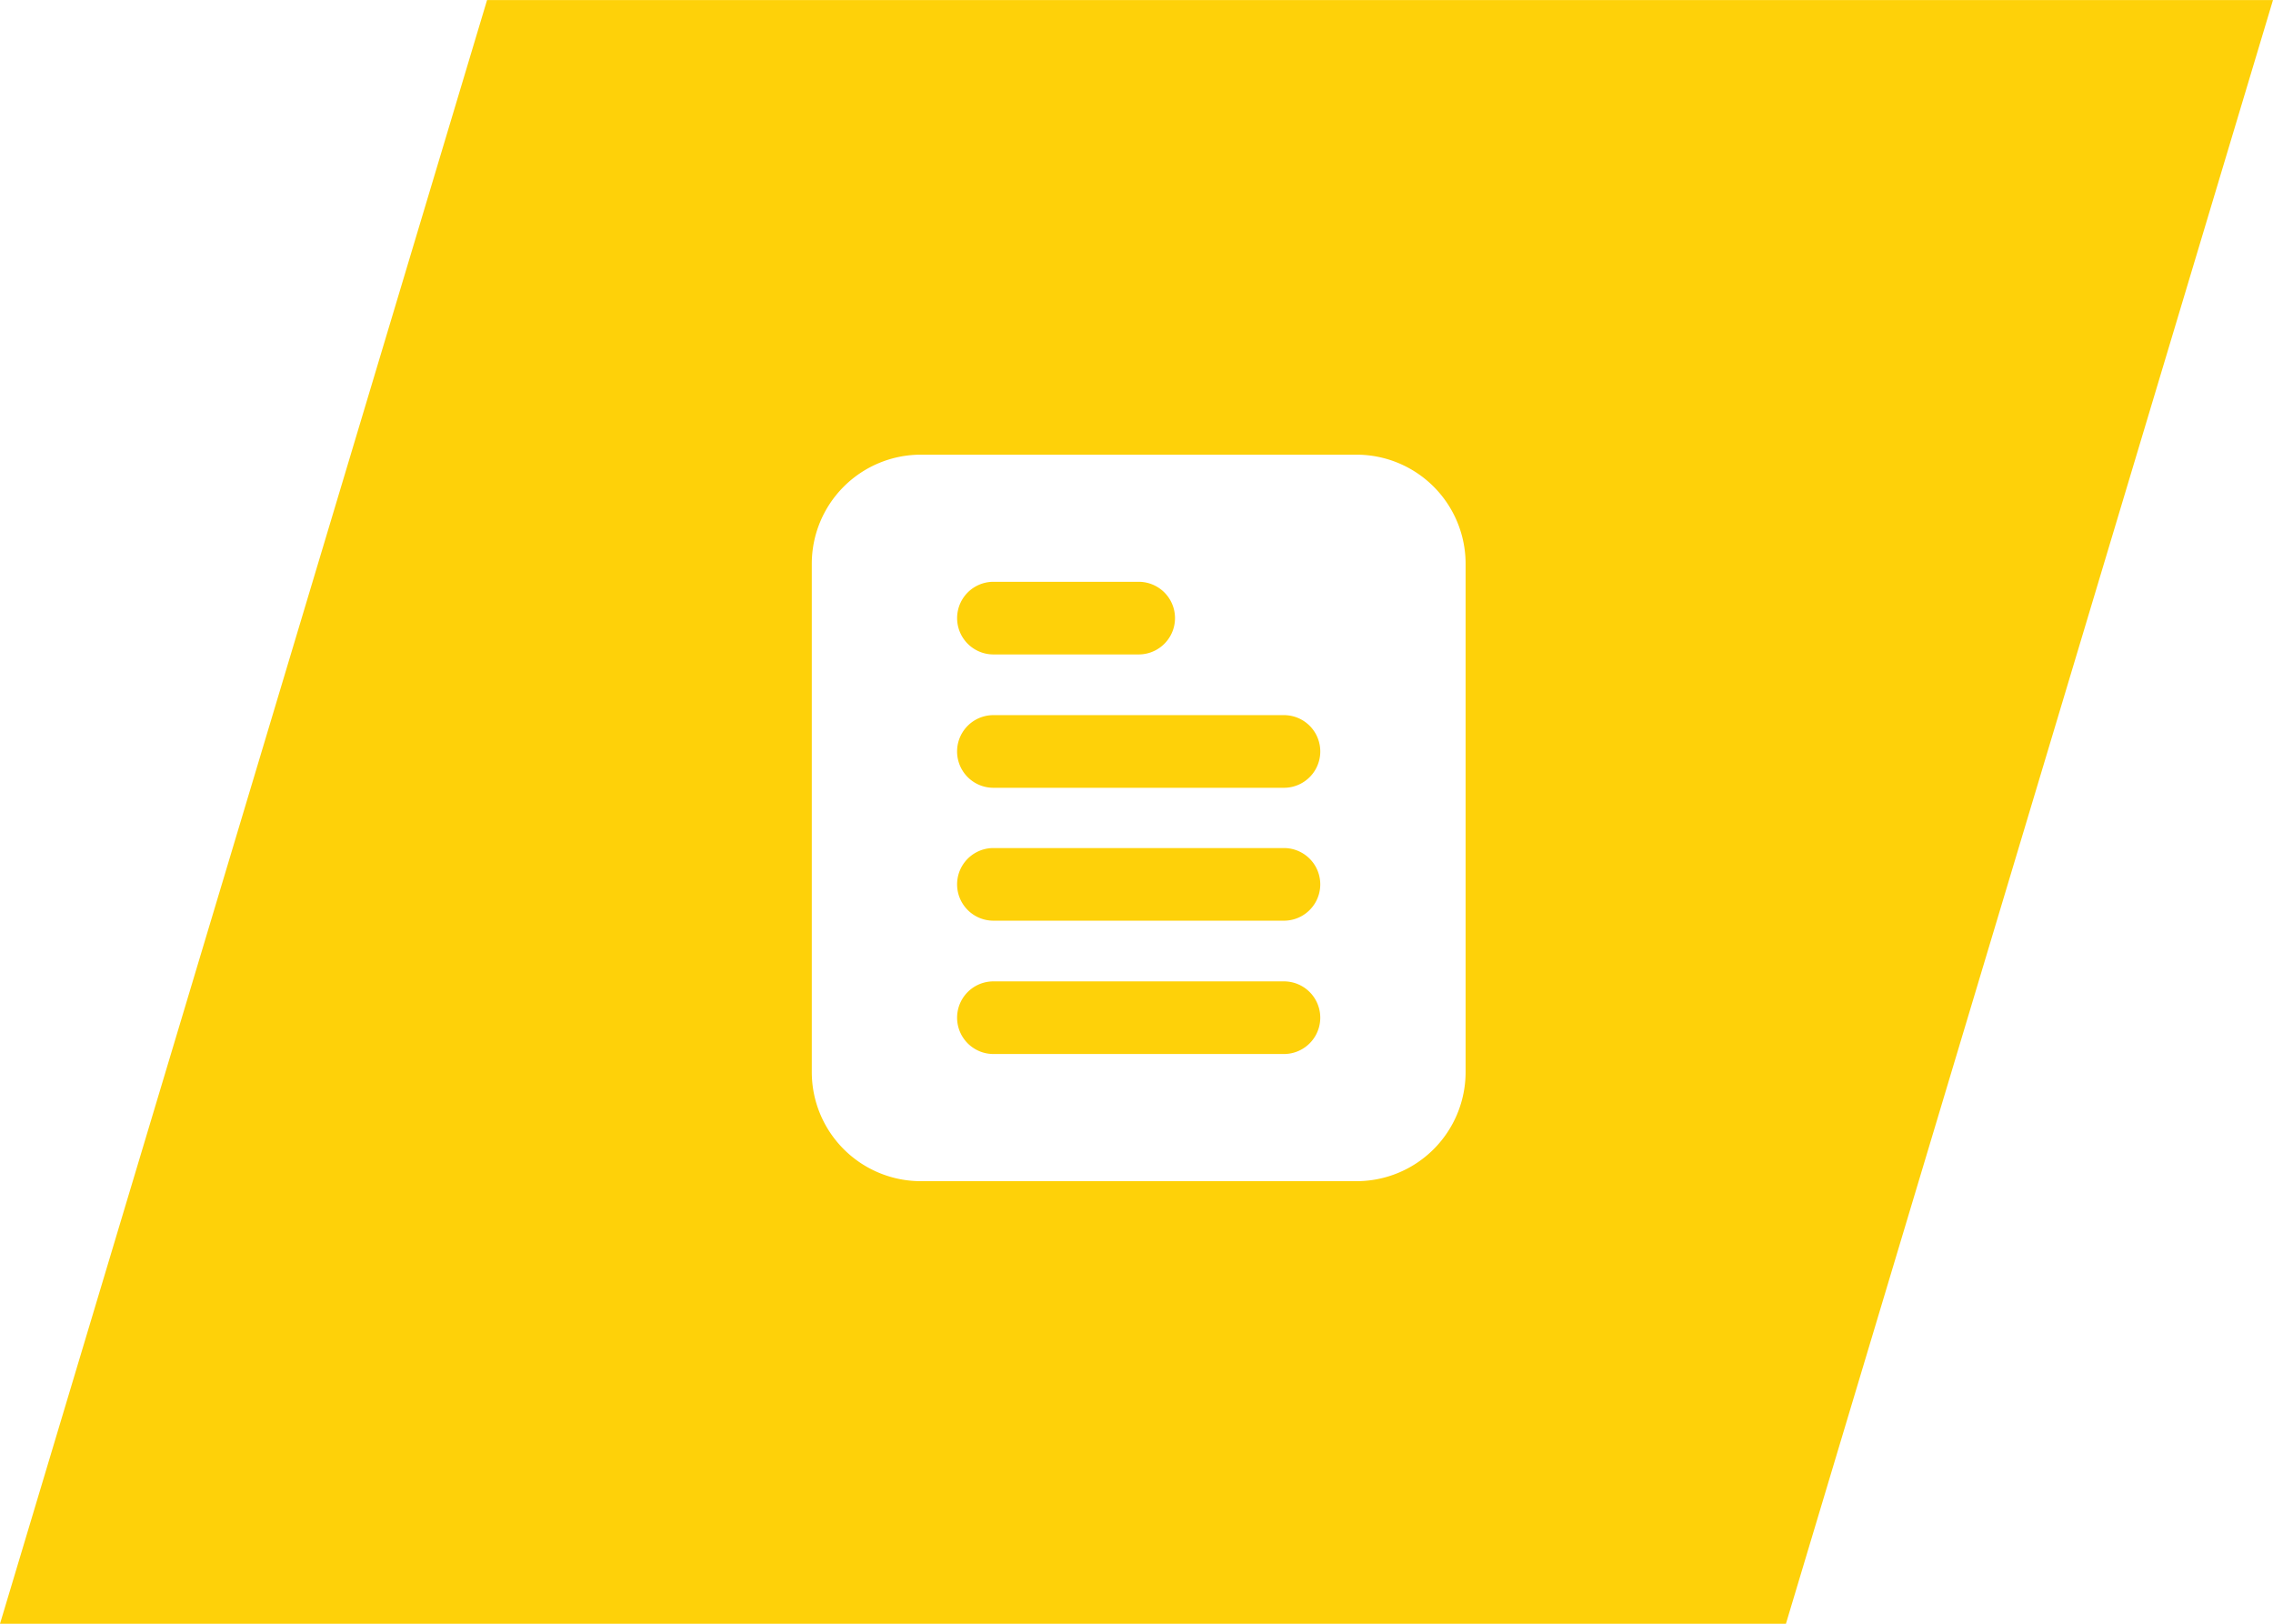 <svg xmlns="http://www.w3.org/2000/svg" width="140" height="100" viewBox="0 0 140 100">
  <path id="Subtraction_32" data-name="Subtraction 32" d="M21682,18413h0v0l-110,0,30-100h110Zm-53.285-72a6.721,6.721,0,0,0-6.715,6.713v31.314a6.722,6.722,0,0,0,6.715,6.715h26.842a6.721,6.721,0,0,0,6.713-6.715v-31.314a6.721,6.721,0,0,0-6.713-6.713Zm22.367,36.91h-17.895a2.236,2.236,0,1,1,0-4.473h17.895a2.236,2.236,0,0,1,0,4.473Zm0-8.211h-17.895a2.236,2.236,0,1,1,0-4.473h17.895a2.236,2.236,0,0,1,0,4.473Zm0-8.184h-17.895a2.237,2.237,0,1,1,0-4.475h17.895a2.237,2.237,0,0,1,0,4.475Zm-8.947-8.213h-8.947a2.236,2.236,0,1,1,0-4.473h8.947a2.236,2.236,0,0,1,0,4.473Z" transform="translate(-21572 -18312.998)" fill="#fed109"/>
</svg>
